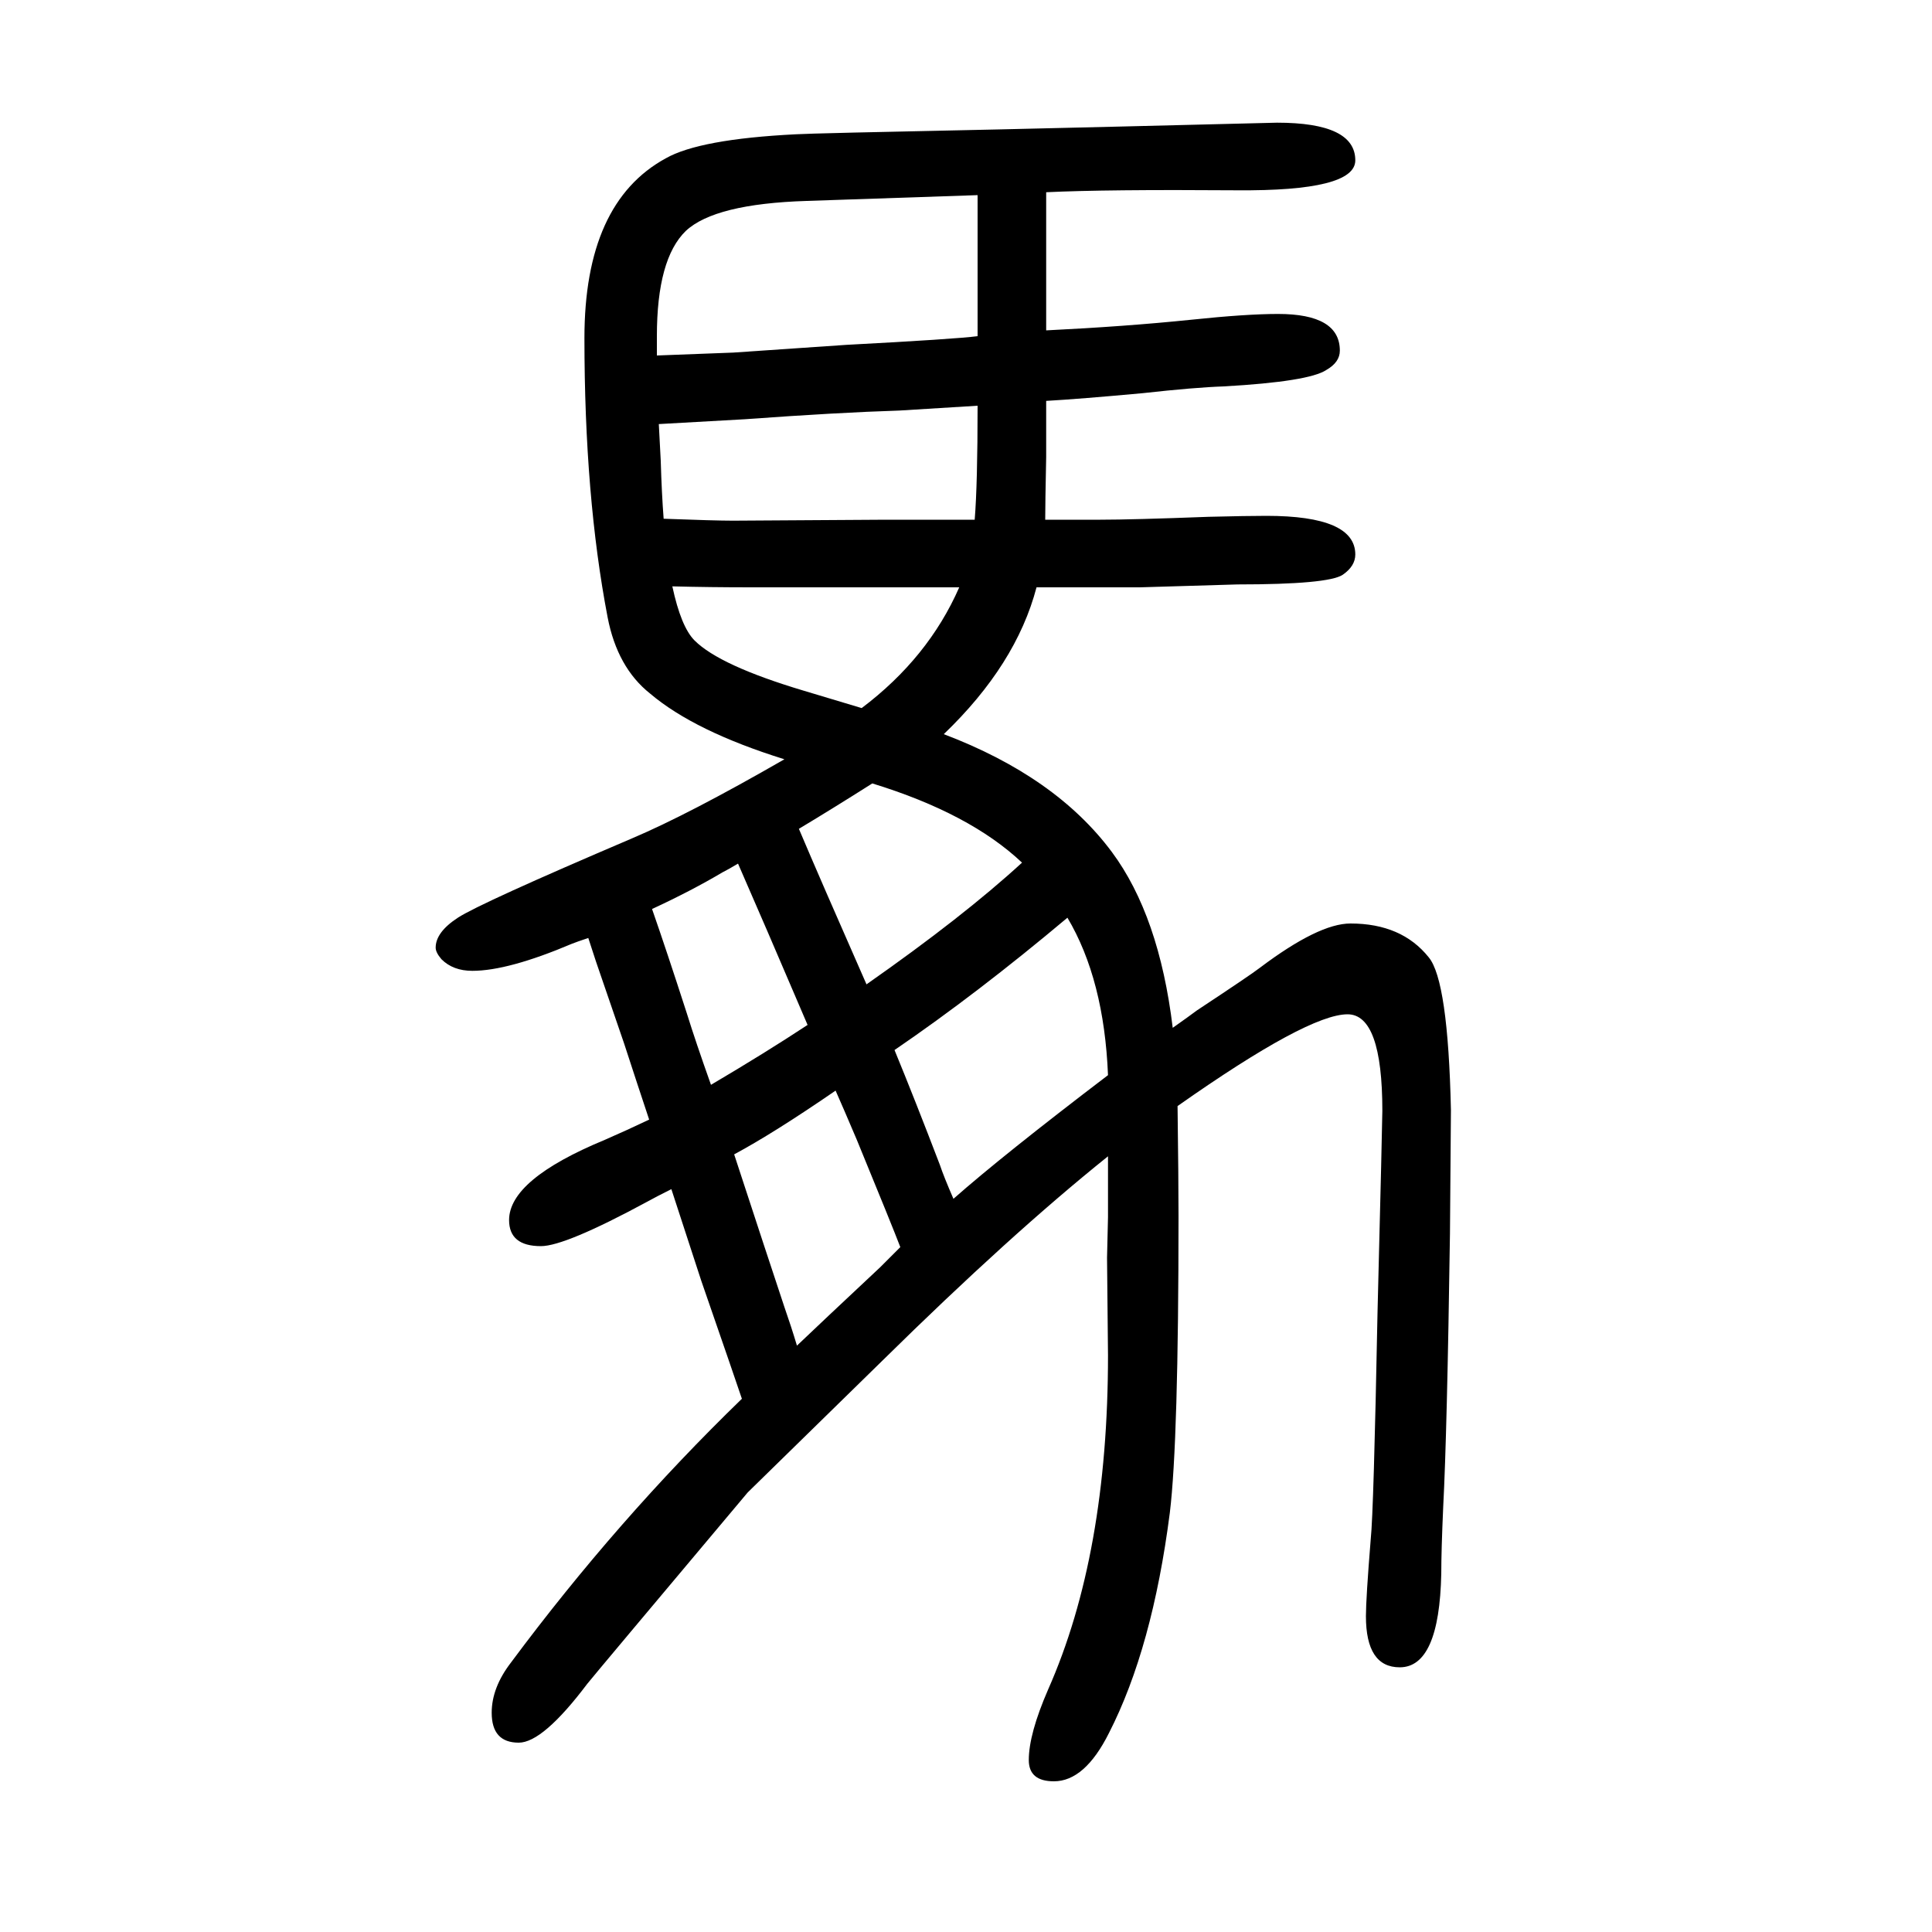 <svg xmlns="http://www.w3.org/2000/svg" xmlns:xlink="http://www.w3.org/1999/xlink" height="100" width="100" version="1.1"><path d="M768 202q-6 18 -42 122q-2 6 -31 95q-16 -8 -25 -13q-85 -46 -110 -46q-33 0 -33 27q0 42 99 83q23 10 46 21q-12 36 -26 79q-4 12 -23 67q-5 14 -14 42q-12 -4 -17 -6q-66 -28 -103 -28q-20 0 -32 12q-6 7 -6 12q0 16 23 31t180 82q59 25 158 82q-93 29 -139 68
q-34 27 -44 79q-24 125 -24 289q0 140 84 186q35 20 135 25q15 1 209 5l127 3l162 4q81 0 81 -39q0 -32 -123 -31q-135 1 -197 -2v-51v-23v-21v-48q82 4 150 11q57 6 90 6q64 0 64 -38q0 -12 -14 -20q-18 -12 -106 -17q-30 -1 -84 -7q-65 -6 -100 -8v-58q-1 -49 -1 -65h31
h26q33 0 112 3q40 1 60 1q92 0 92 -40q0 -12 -13 -21q-15 -10 -109 -10l-101 -3h-76h-31q-21 -80 -96 -152q116 -44 174 -122q49 -66 63 -182q17 12 25 18q56 37 65 44q61 46 94 46q53 0 81 -35q20 -24 23 -158l-1 -128q-3 -207 -7 -283q-2 -45 -2 -69q-2 -97 -43 -97
q-35 0 -35 53q0 18 5 80q3 28 7 234q5 198 5 209q0 100 -36 100q-41 0 -176 -95q1 -76 1 -114q0 -233 -9 -307q-18 -140 -63 -228q-25 -50 -57 -50q-26 0 -26 22q0 27 20 73q62 140 62 346l-1 101q0 4 1 42v63q-101 -81 -233 -211l-140 -137q-158 -188 -166 -198
q-46 -61 -71 -61q-28 0 -28 31q0 26 20 52q110 148 239 273zM825 257q23 22 86 81l21 21q-8 21 -45 111q-14 33 -22 51q-64 -44 -105 -66q36 -110 52 -158q7 -20 13 -40zM736 527q56 33 100 62l-12 28q-29 68 -60 139q-10 -6 -16 -9q-32 -19 -73 -38q15 -43 36 -108
q9 -29 25 -74zM892 917q69 52 101 125h-98h-118q-42 0 -81 1q9 -42 23 -56q26 -26 113 -52zM687 1113q53 -2 72 -2l158 1h54h38q3 37 3 118q-33 -2 -81 -5q-64 -2 -160 -9q-34 -2 -89 -5l2 -38q1 -34 3 -60zM680 1282q27 1 79 3l117 8q113 6 136 9v51v23v22v50
q-56 -2 -177 -6q-95 -3 -125 -31q-30 -29 -30 -109v-20zM903 839q-41 -26 -76 -47q22 -52 70 -161q100 70 161 126q-54 51 -155 82zM1105 700q-94 -79 -179 -137q21 -51 47 -119q4 -12 14 -35q51 45 160 128q-4 99 -42 163z" style="" transform="scale(0.05 -0.05) translate(0 -1650)"/></svg>